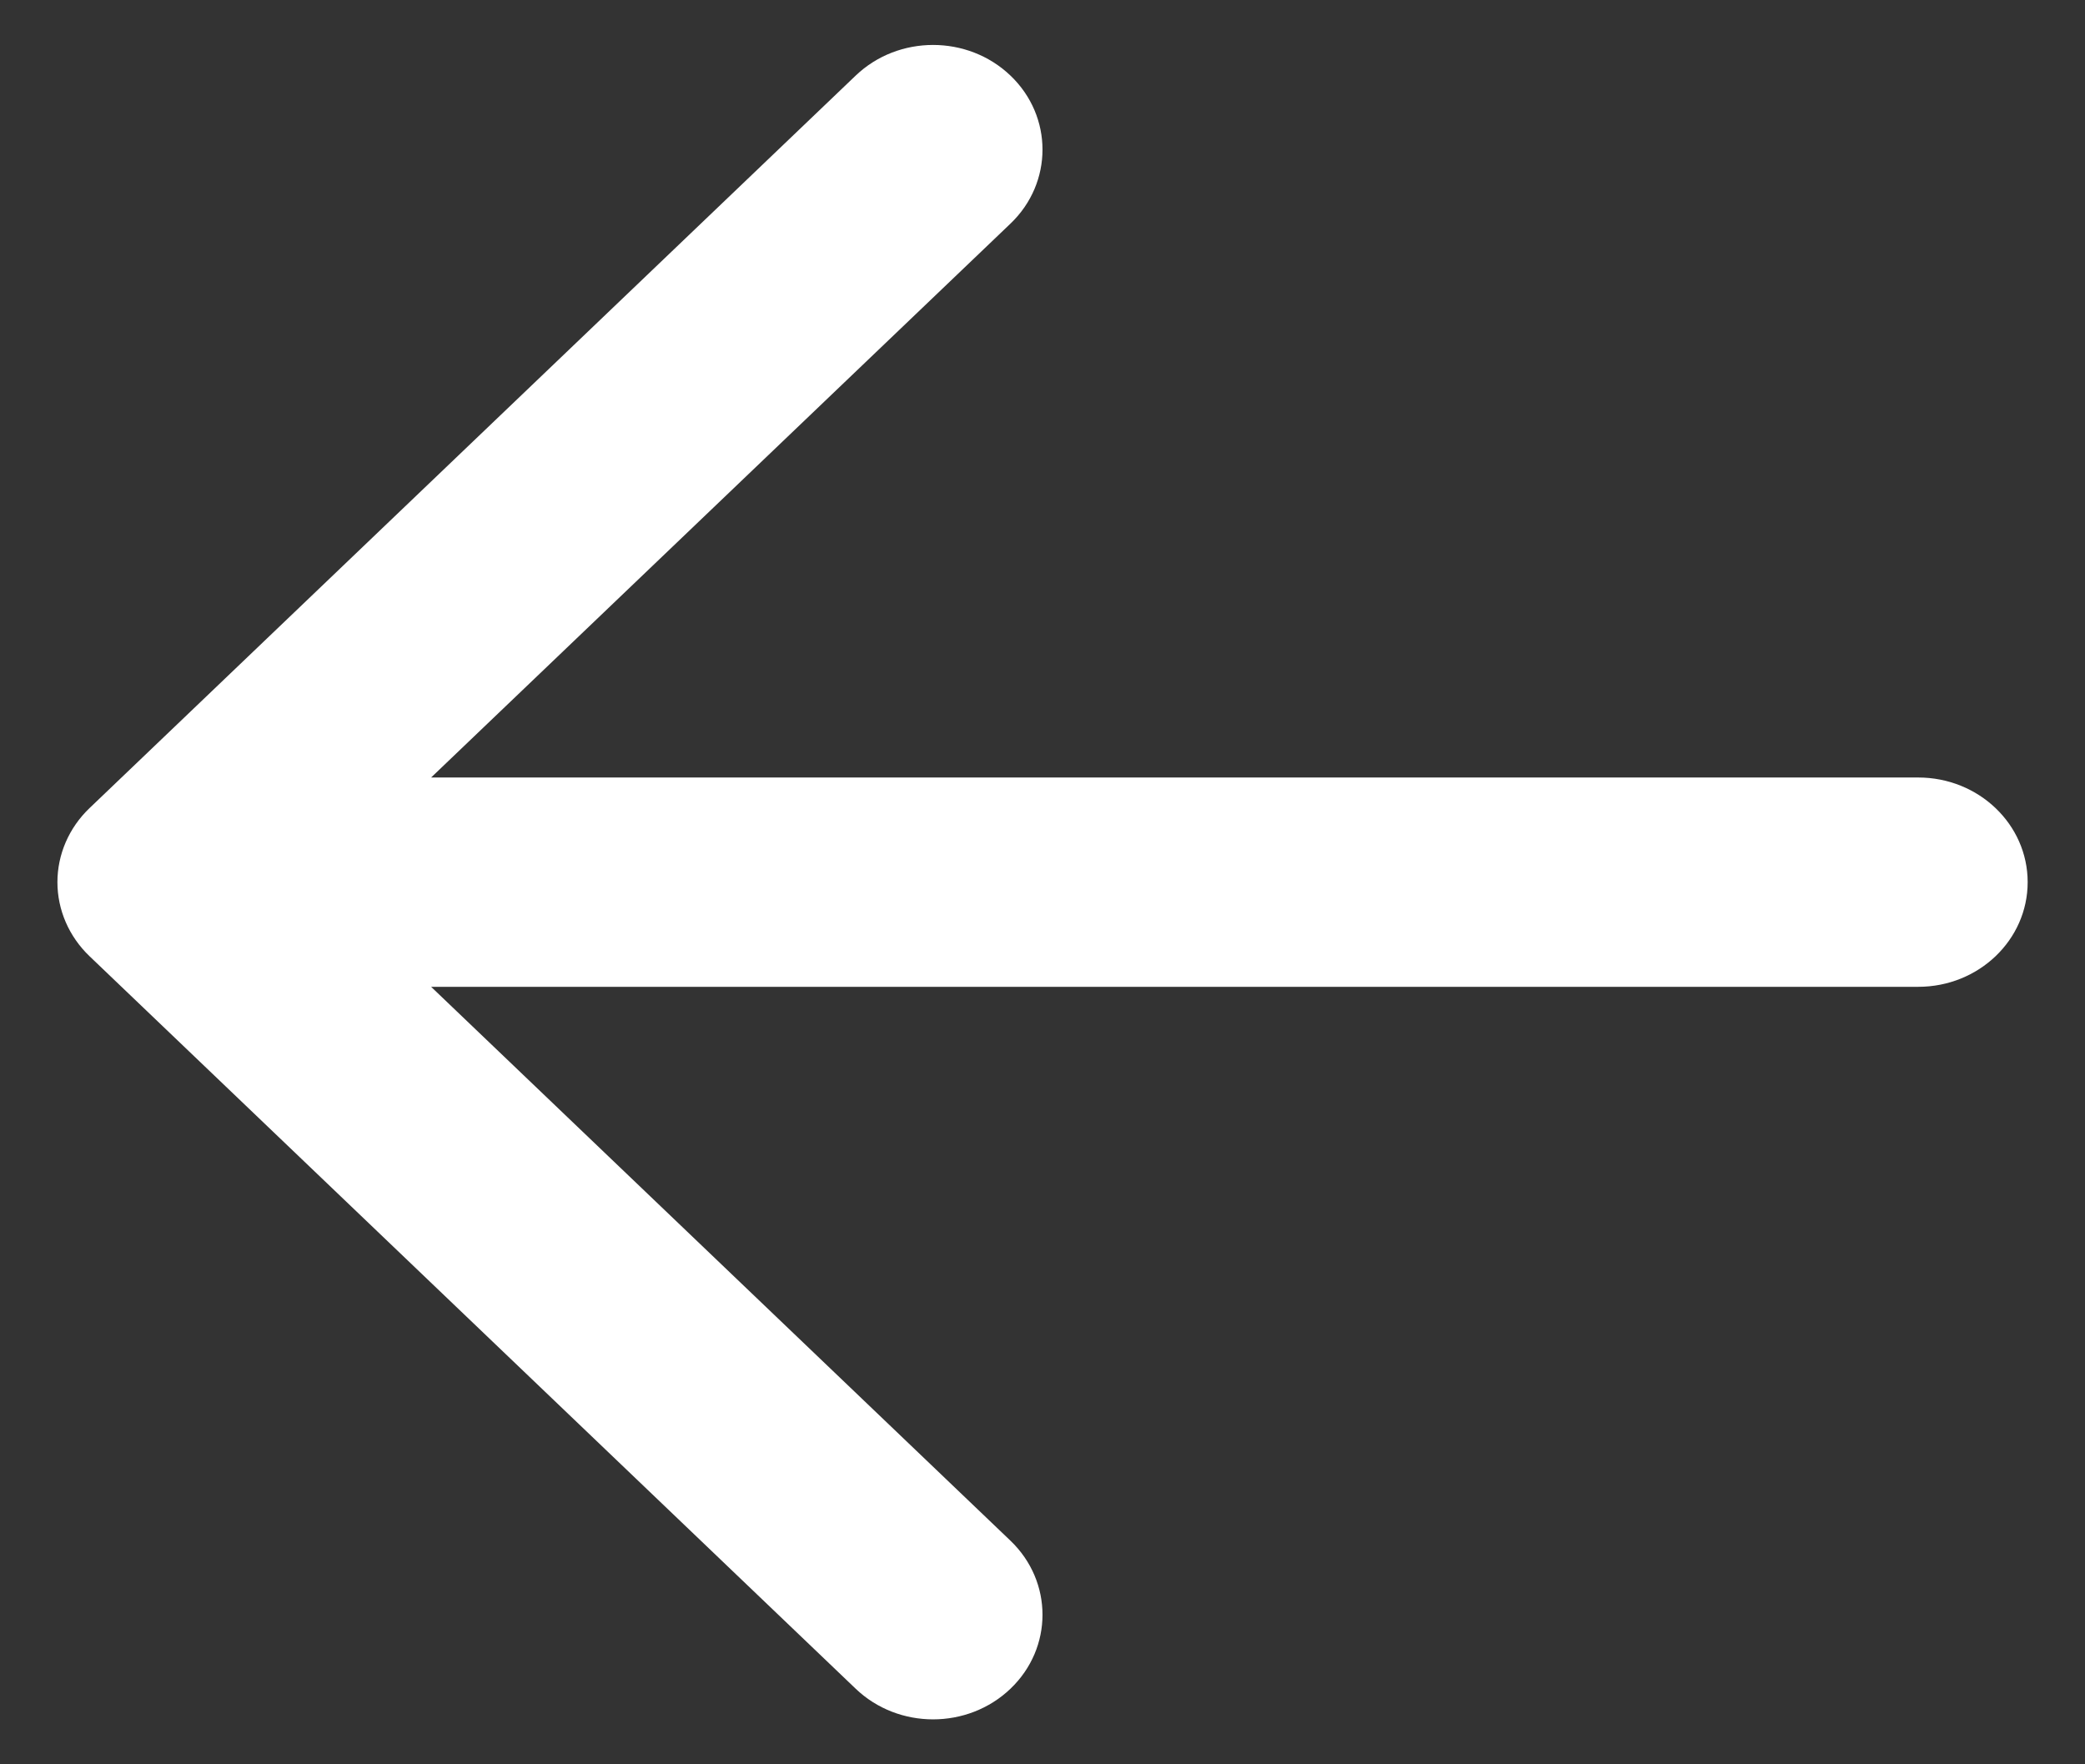 <svg width="26" height="22" viewBox="0 0 26 22" fill="none" xmlns="http://www.w3.org/2000/svg">
<rect x="0" y="0" width="26" height="22" fill="#333333" stroke="none"/>
<path fill-rule="evenodd" clip-rule="evenodd" d="M12.601 0.943C13.133 1.452 13.133 2.279 12.601 2.788L5.376 9.695H23.92C24.674 9.695 25.285 10.279 25.285 11C25.285 11.721 24.674 12.305 23.92 12.305H5.376L12.601 19.212C13.133 19.722 13.133 20.548 12.601 21.057C12.068 21.567 11.203 21.567 10.67 21.057L1.116 11.923C0.86 11.678 0.716 11.346 0.716 11C0.716 10.654 0.86 10.322 1.116 10.077L10.67 0.943C11.203 0.433 12.068 0.433 12.601 0.943Z" fill="white"/>
</svg>
